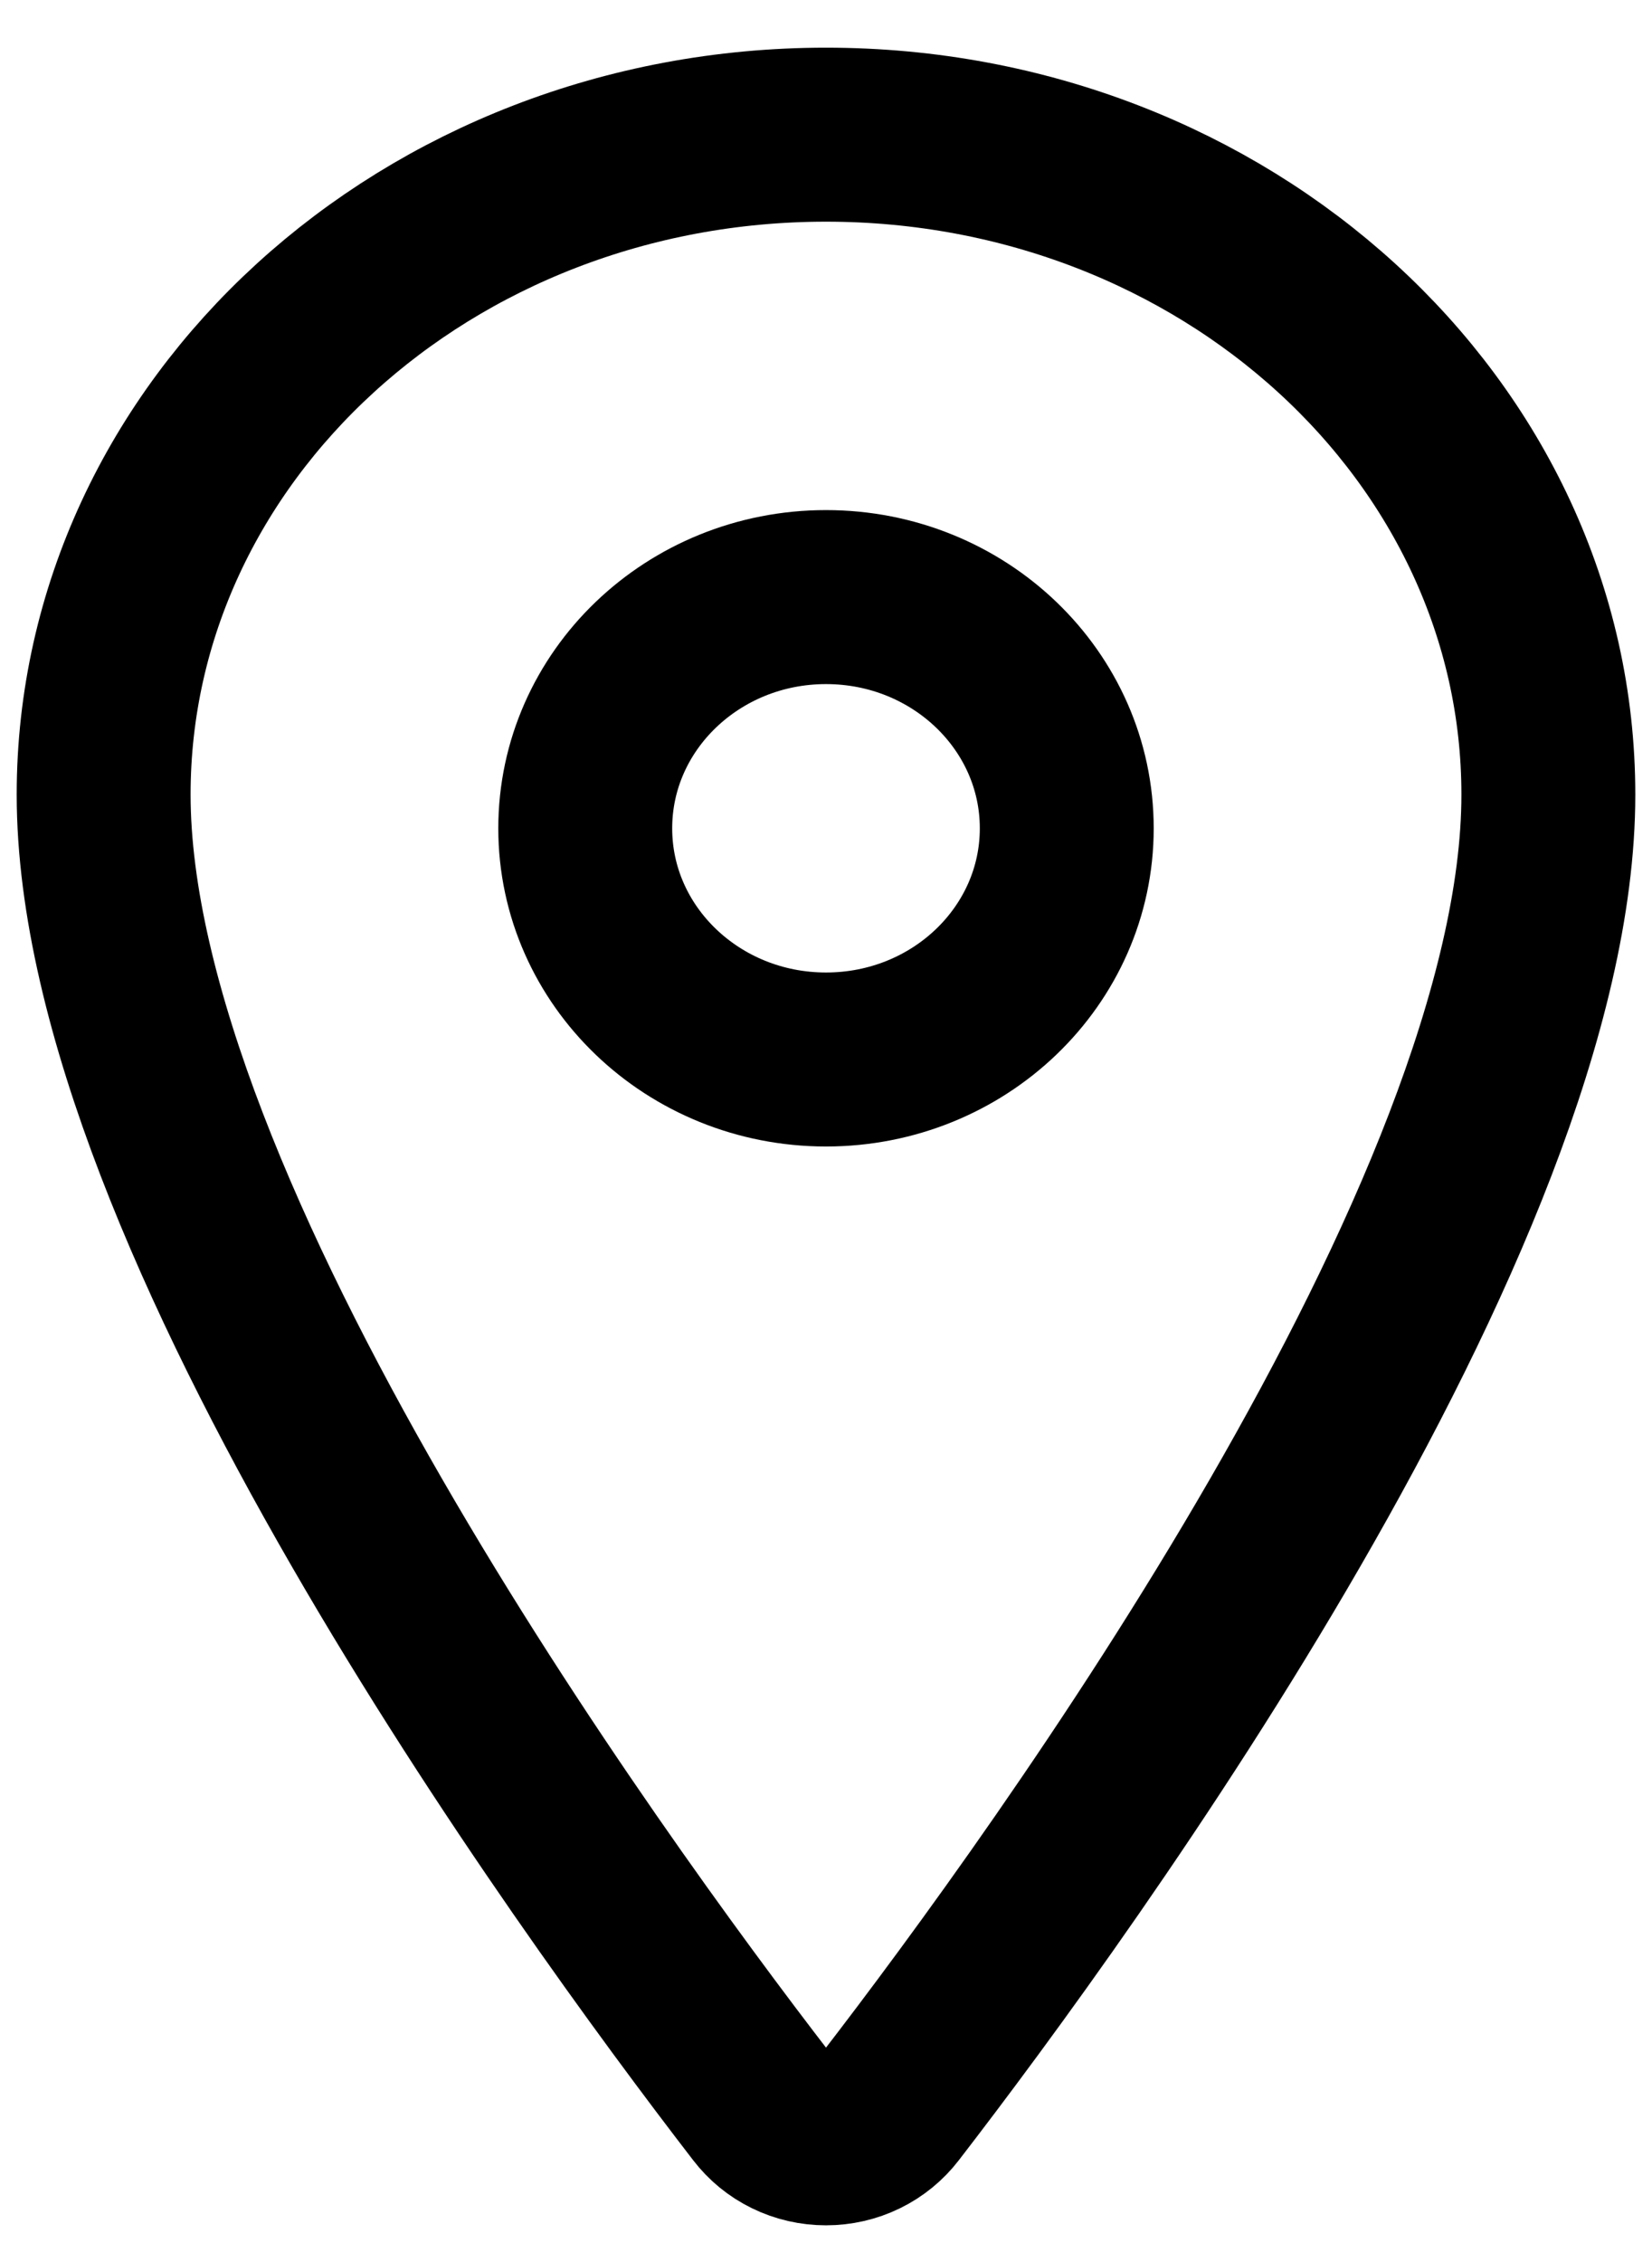 <svg xmlns="http://www.w3.org/2000/svg" fill="none" viewBox="0 0 19 26" height="26" width="19">
<path stroke-linejoin="round" stroke-linecap="round" stroke-width="2" stroke="black" d="M9.5 1.548C4.913 1.548 1.192 4.947 1.192 9.133C1.192 13.95 6.731 21.583 8.764 24.219C8.849 24.33 8.959 24.421 9.087 24.483C9.215 24.546 9.357 24.578 9.5 24.578C9.643 24.578 9.785 24.546 9.913 24.483C10.04 24.421 10.151 24.33 10.236 24.219C12.269 21.584 17.808 13.954 17.808 9.133C17.808 4.947 14.087 1.548 9.5 1.548Z"></path>
<path stroke-linejoin="round" stroke-linecap="round" stroke-width="2" stroke="black" d="M9.5 12.178C11.03 12.178 12.269 10.988 12.269 9.521C12.269 8.053 11.03 6.863 9.5 6.863C7.971 6.863 6.731 8.053 6.731 9.521C6.731 10.988 7.971 12.178 9.5 12.178Z"></path>
</svg>
